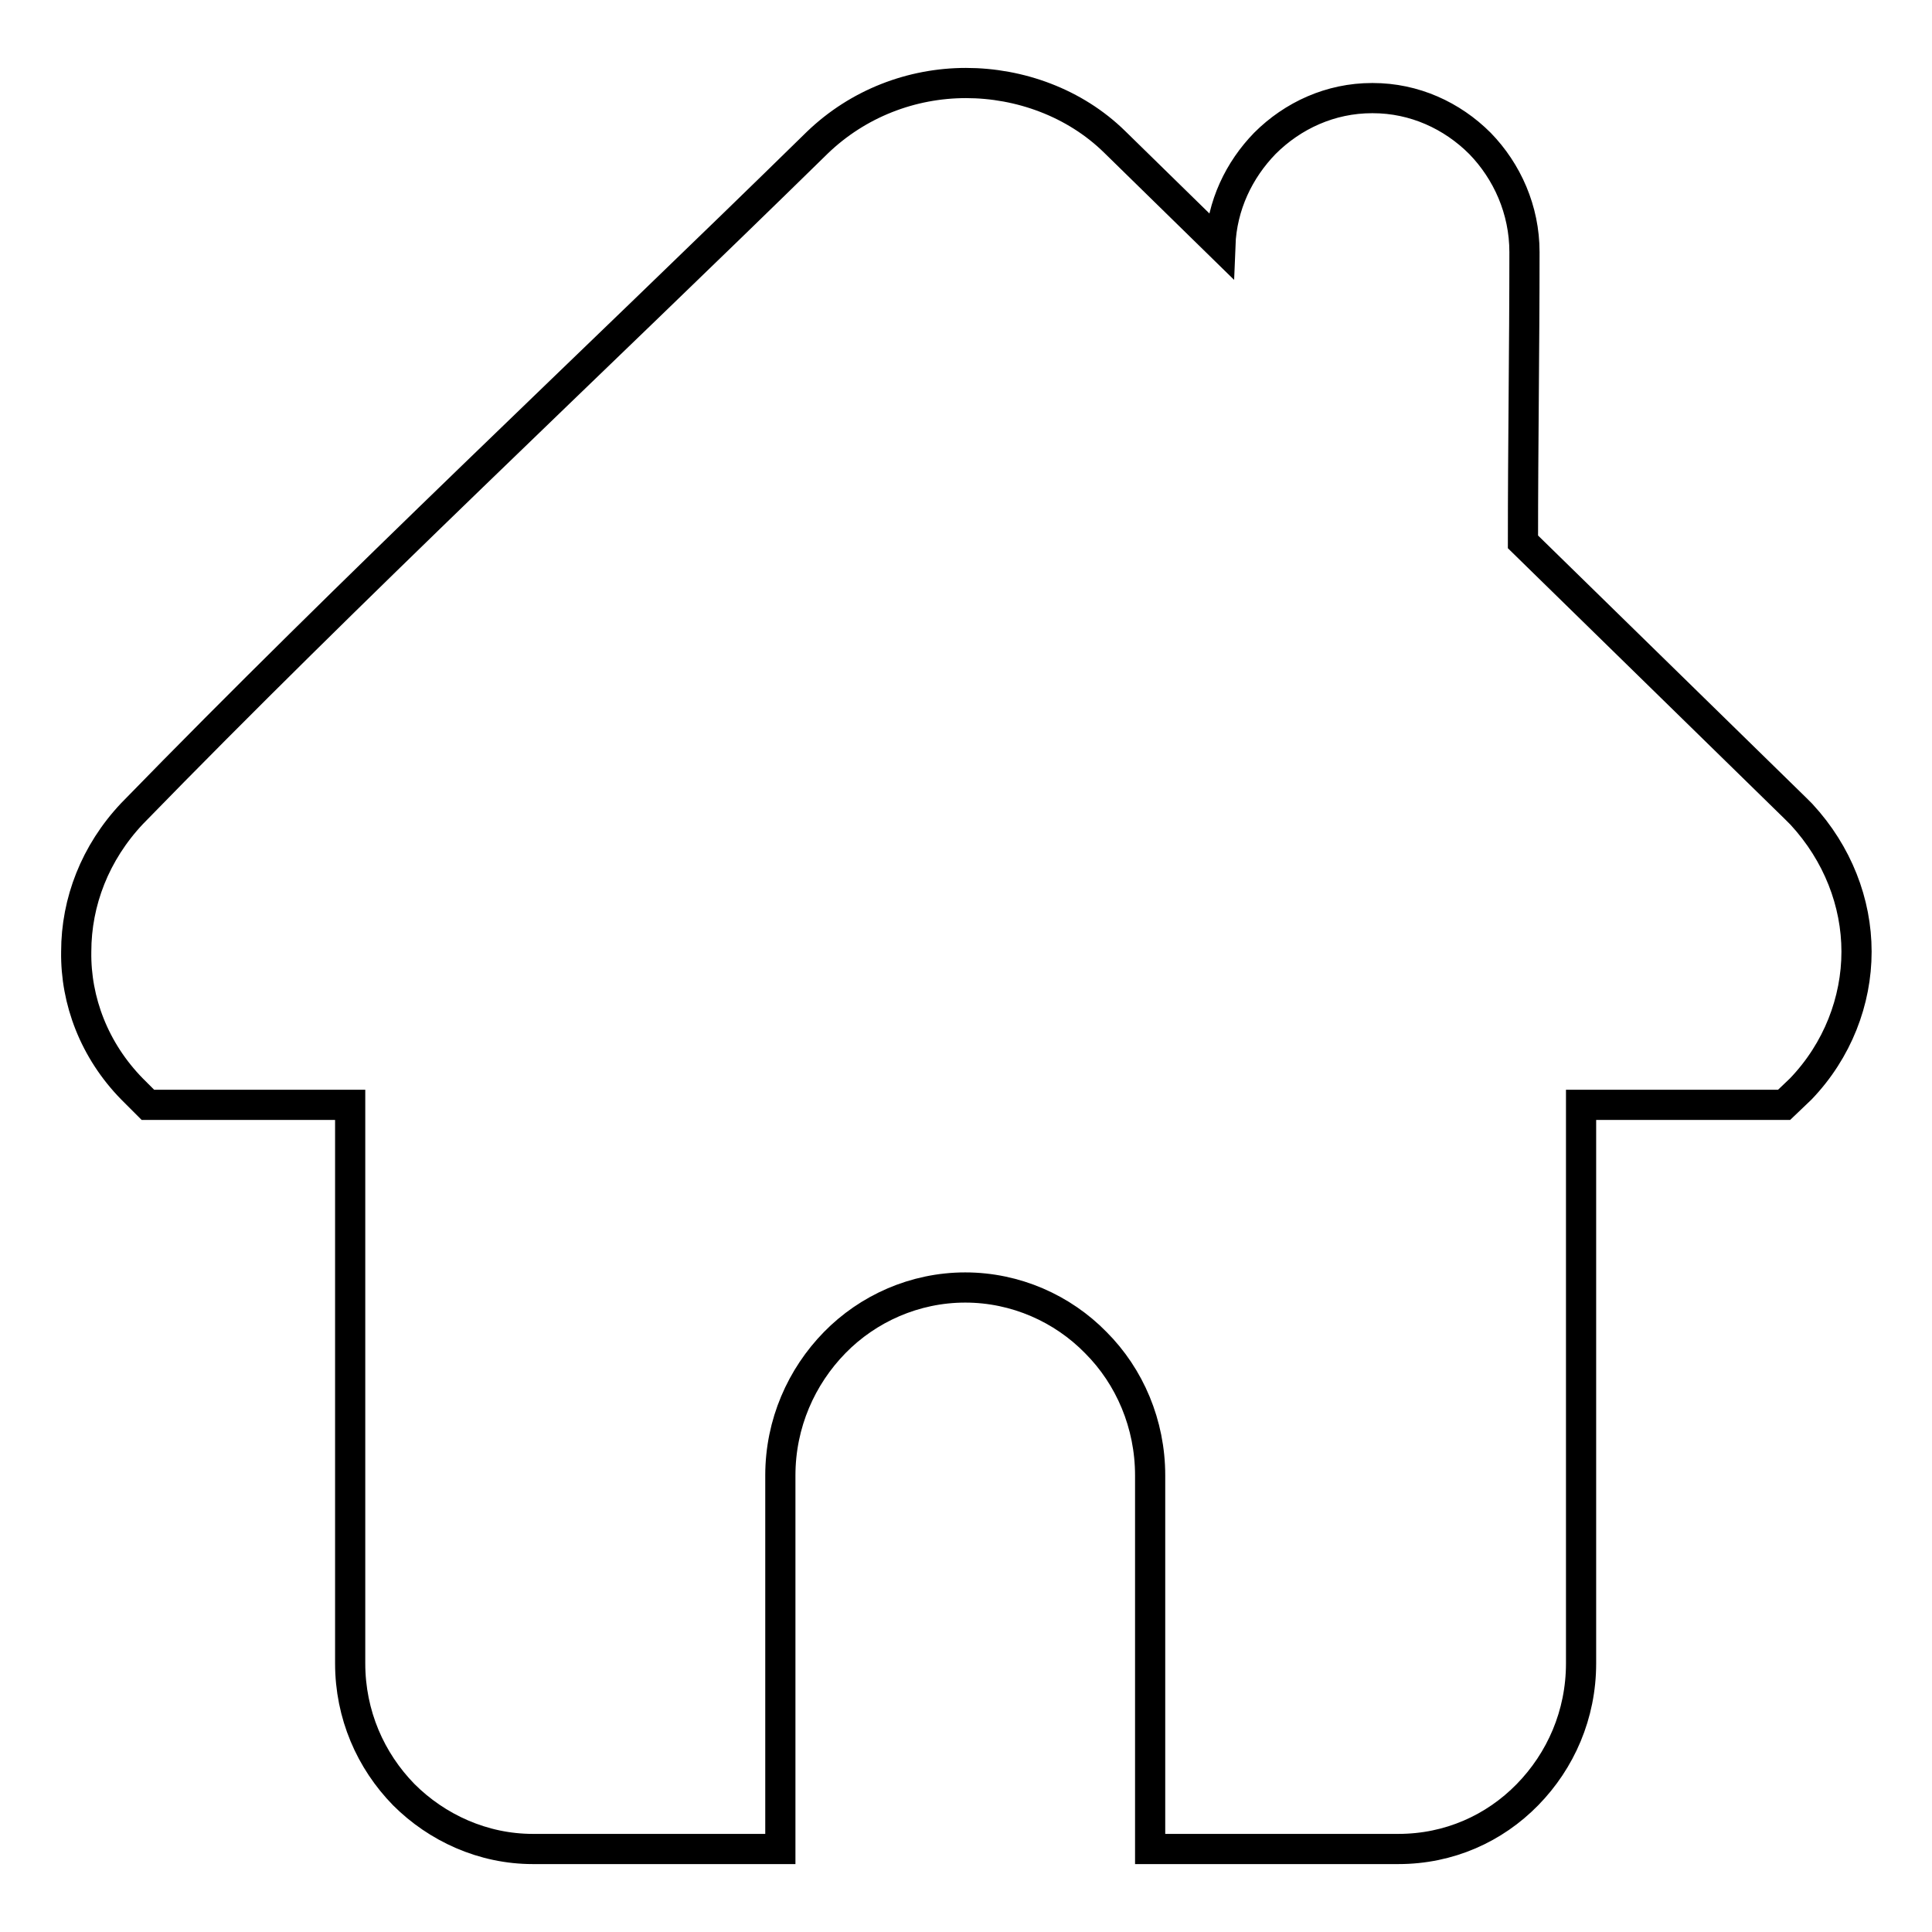 <?xml version="1.0" encoding="utf-8"?>
<!-- Svg Vector Icons : http://www.onlinewebfonts.com/icon -->
<!DOCTYPE svg PUBLIC "-//W3C//DTD SVG 1.1//EN" "http://www.w3.org/Graphics/SVG/1.1/DTD/svg11.dtd">
<svg version="1.1" xmlns="http://www.w3.org/2000/svg" xmlns:xlink="http://www.w3.org/1999/xlink" x="0px" y="0px" viewBox="0 0 256 256" enable-background="new 0 0 256 256" xml:space="preserve">
<g> <path stroke-width="4" fill-opacity="0" stroke="#000000"  d="M234.4,146.4h-24.9v74c0,6.8-2.7,12.9-7.1,17.4c-4.4,4.5-10.4,7.2-17.1,7.2h-32.9v-49.5 c0-6.8-2.7-13.1-7.2-17.6c-4.4-4.5-10.6-7.3-17.3-7.3c-6.7,0-12.9,2.8-17.3,7.3c-4.4,4.5-7.2,10.7-7.2,17.6V245H70.6 c-6.6,0-12.7-2.8-17.1-7.2c-4.4-4.5-7.1-10.6-7.1-17.4v-74H19.6c-0.7-0.7-1.4-1.4-2.1-2.1c-5-5.1-7.5-11.7-7.4-18.2 c0-6.6,2.5-13.1,7.4-18.3c29.2-30,60.8-59.5,90.8-88.9c5.4-5.2,12.5-7.9,19.7-7.9c7.1,0,14.4,2.6,19.7,7.8l14,13.7 c0.2-5.3,2.5-10,5.9-13.5c3.7-3.7,8.7-6,14.2-6l0.1,0c5.5,0,10.5,2.3,14.2,6c3.6,3.7,5.9,8.8,5.9,14.4c0,12.8-0.2,25.6-0.2,38.4 l36.1,35.3l0.8,0.8c4.8,5.2,7.3,11.7,7.3,18.2c0,6.5-2.5,13.1-7.4,18.2l-2.2,2.1L234.4,146.4L234.4,146.4L234.4,146.4z"/></g>
</svg>